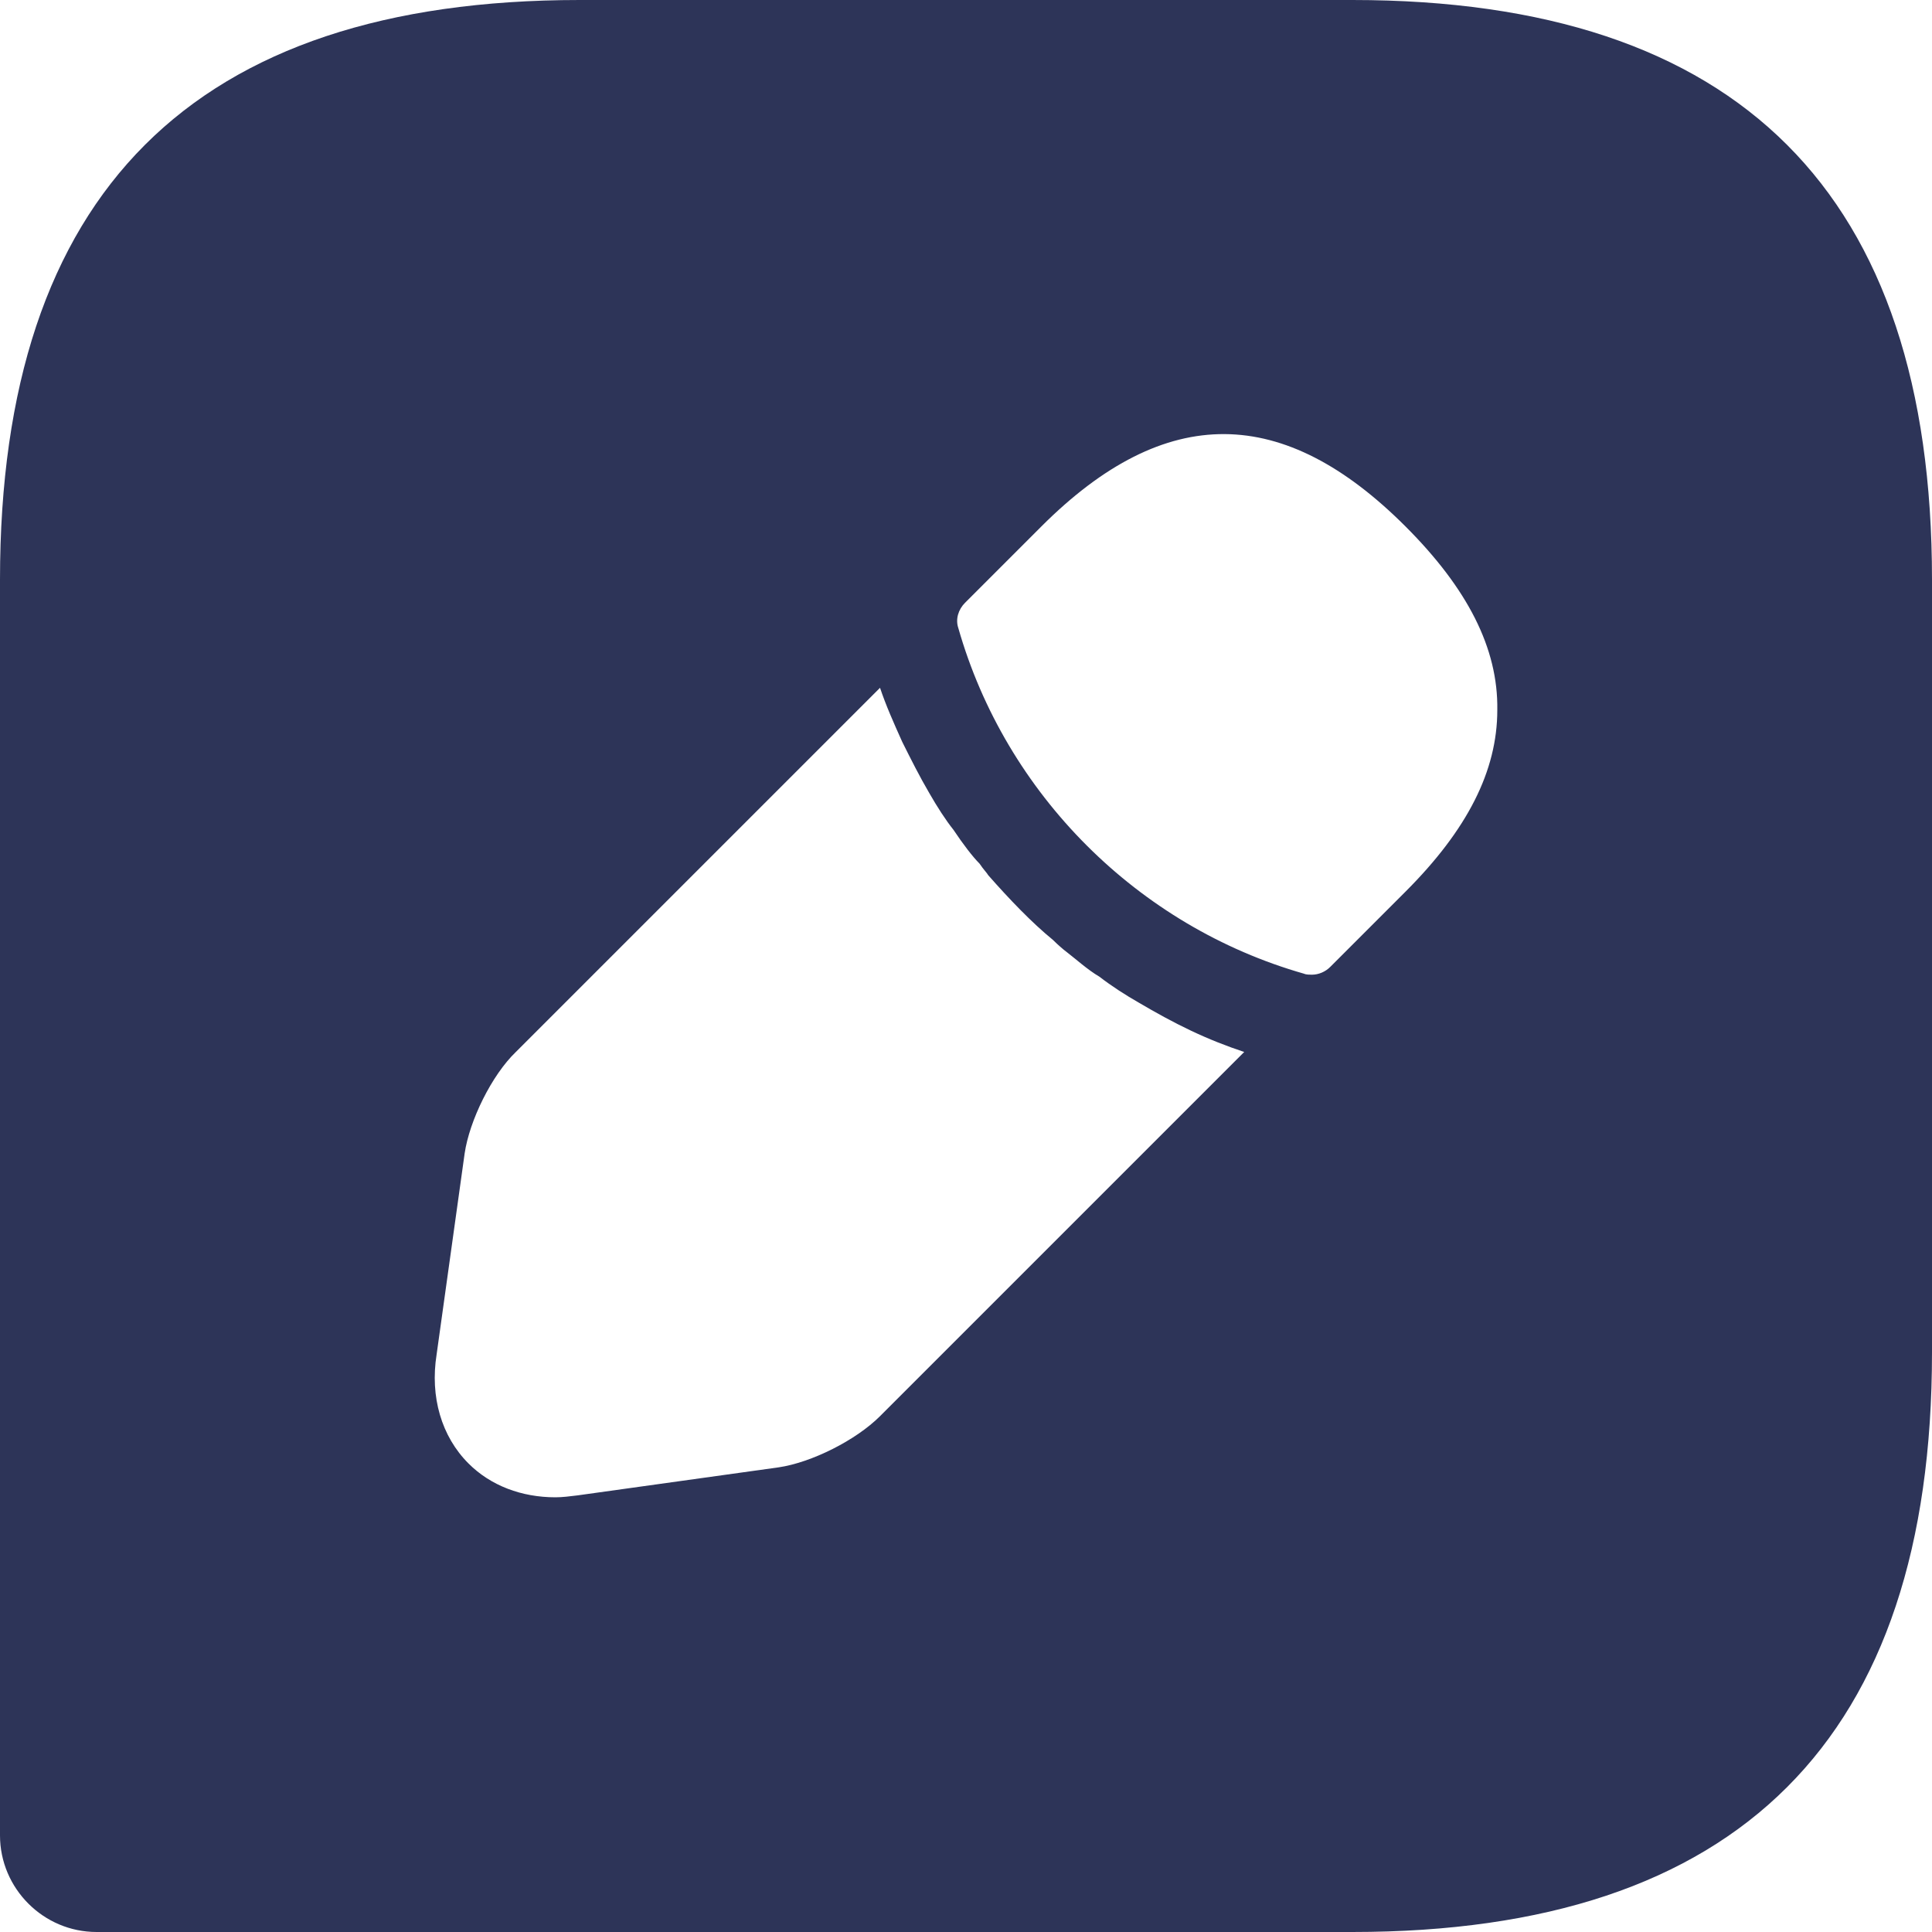 <svg width="16" height="16" viewBox="0 0 16 16" fill="none" xmlns="http://www.w3.org/2000/svg">
<path d="M11.2 0H4.8C1.6 0 0 1.6 0 4.8V15.2C0 15.64 0.36 16 0.8 16H11.2C14.4 16 16 14.4 16 11.2V4.8C16 1.6 14.4 0 11.2 0ZM7.288 11.728C7.088 11.928 6.72 12.112 6.448 12.152L4.784 12.384C4.72 12.392 4.656 12.4 4.6 12.4C4.32 12.4 4.064 12.304 3.88 12.12C3.656 11.896 3.56 11.568 3.616 11.216L3.848 9.552C3.888 9.28 4.072 8.904 4.272 8.712L7.288 5.696C7.336 5.84 7.4 5.984 7.472 6.144C7.544 6.288 7.616 6.432 7.696 6.568C7.76 6.68 7.832 6.792 7.896 6.872C7.976 6.992 8.056 7.096 8.112 7.152C8.144 7.2 8.176 7.232 8.184 7.248C8.36 7.448 8.544 7.64 8.72 7.784C8.768 7.832 8.8 7.856 8.808 7.864C8.912 7.944 9.008 8.032 9.104 8.088C9.208 8.168 9.32 8.24 9.432 8.304C9.568 8.384 9.712 8.464 9.864 8.536C10.016 8.608 10.16 8.664 10.304 8.712L7.288 11.728ZM11.64 7.384L11.016 8.008C10.976 8.048 10.92 8.072 10.864 8.072C10.848 8.072 10.816 8.072 10.8 8.064C9.424 7.672 8.328 6.576 7.936 5.2C7.912 5.128 7.936 5.048 7.992 4.992L8.624 4.36C9.656 3.328 10.632 3.352 11.64 4.36C12.152 4.872 12.408 5.368 12.4 5.88C12.4 6.384 12.152 6.872 11.64 7.384Z" fill="#2D3458"/>
</svg>

